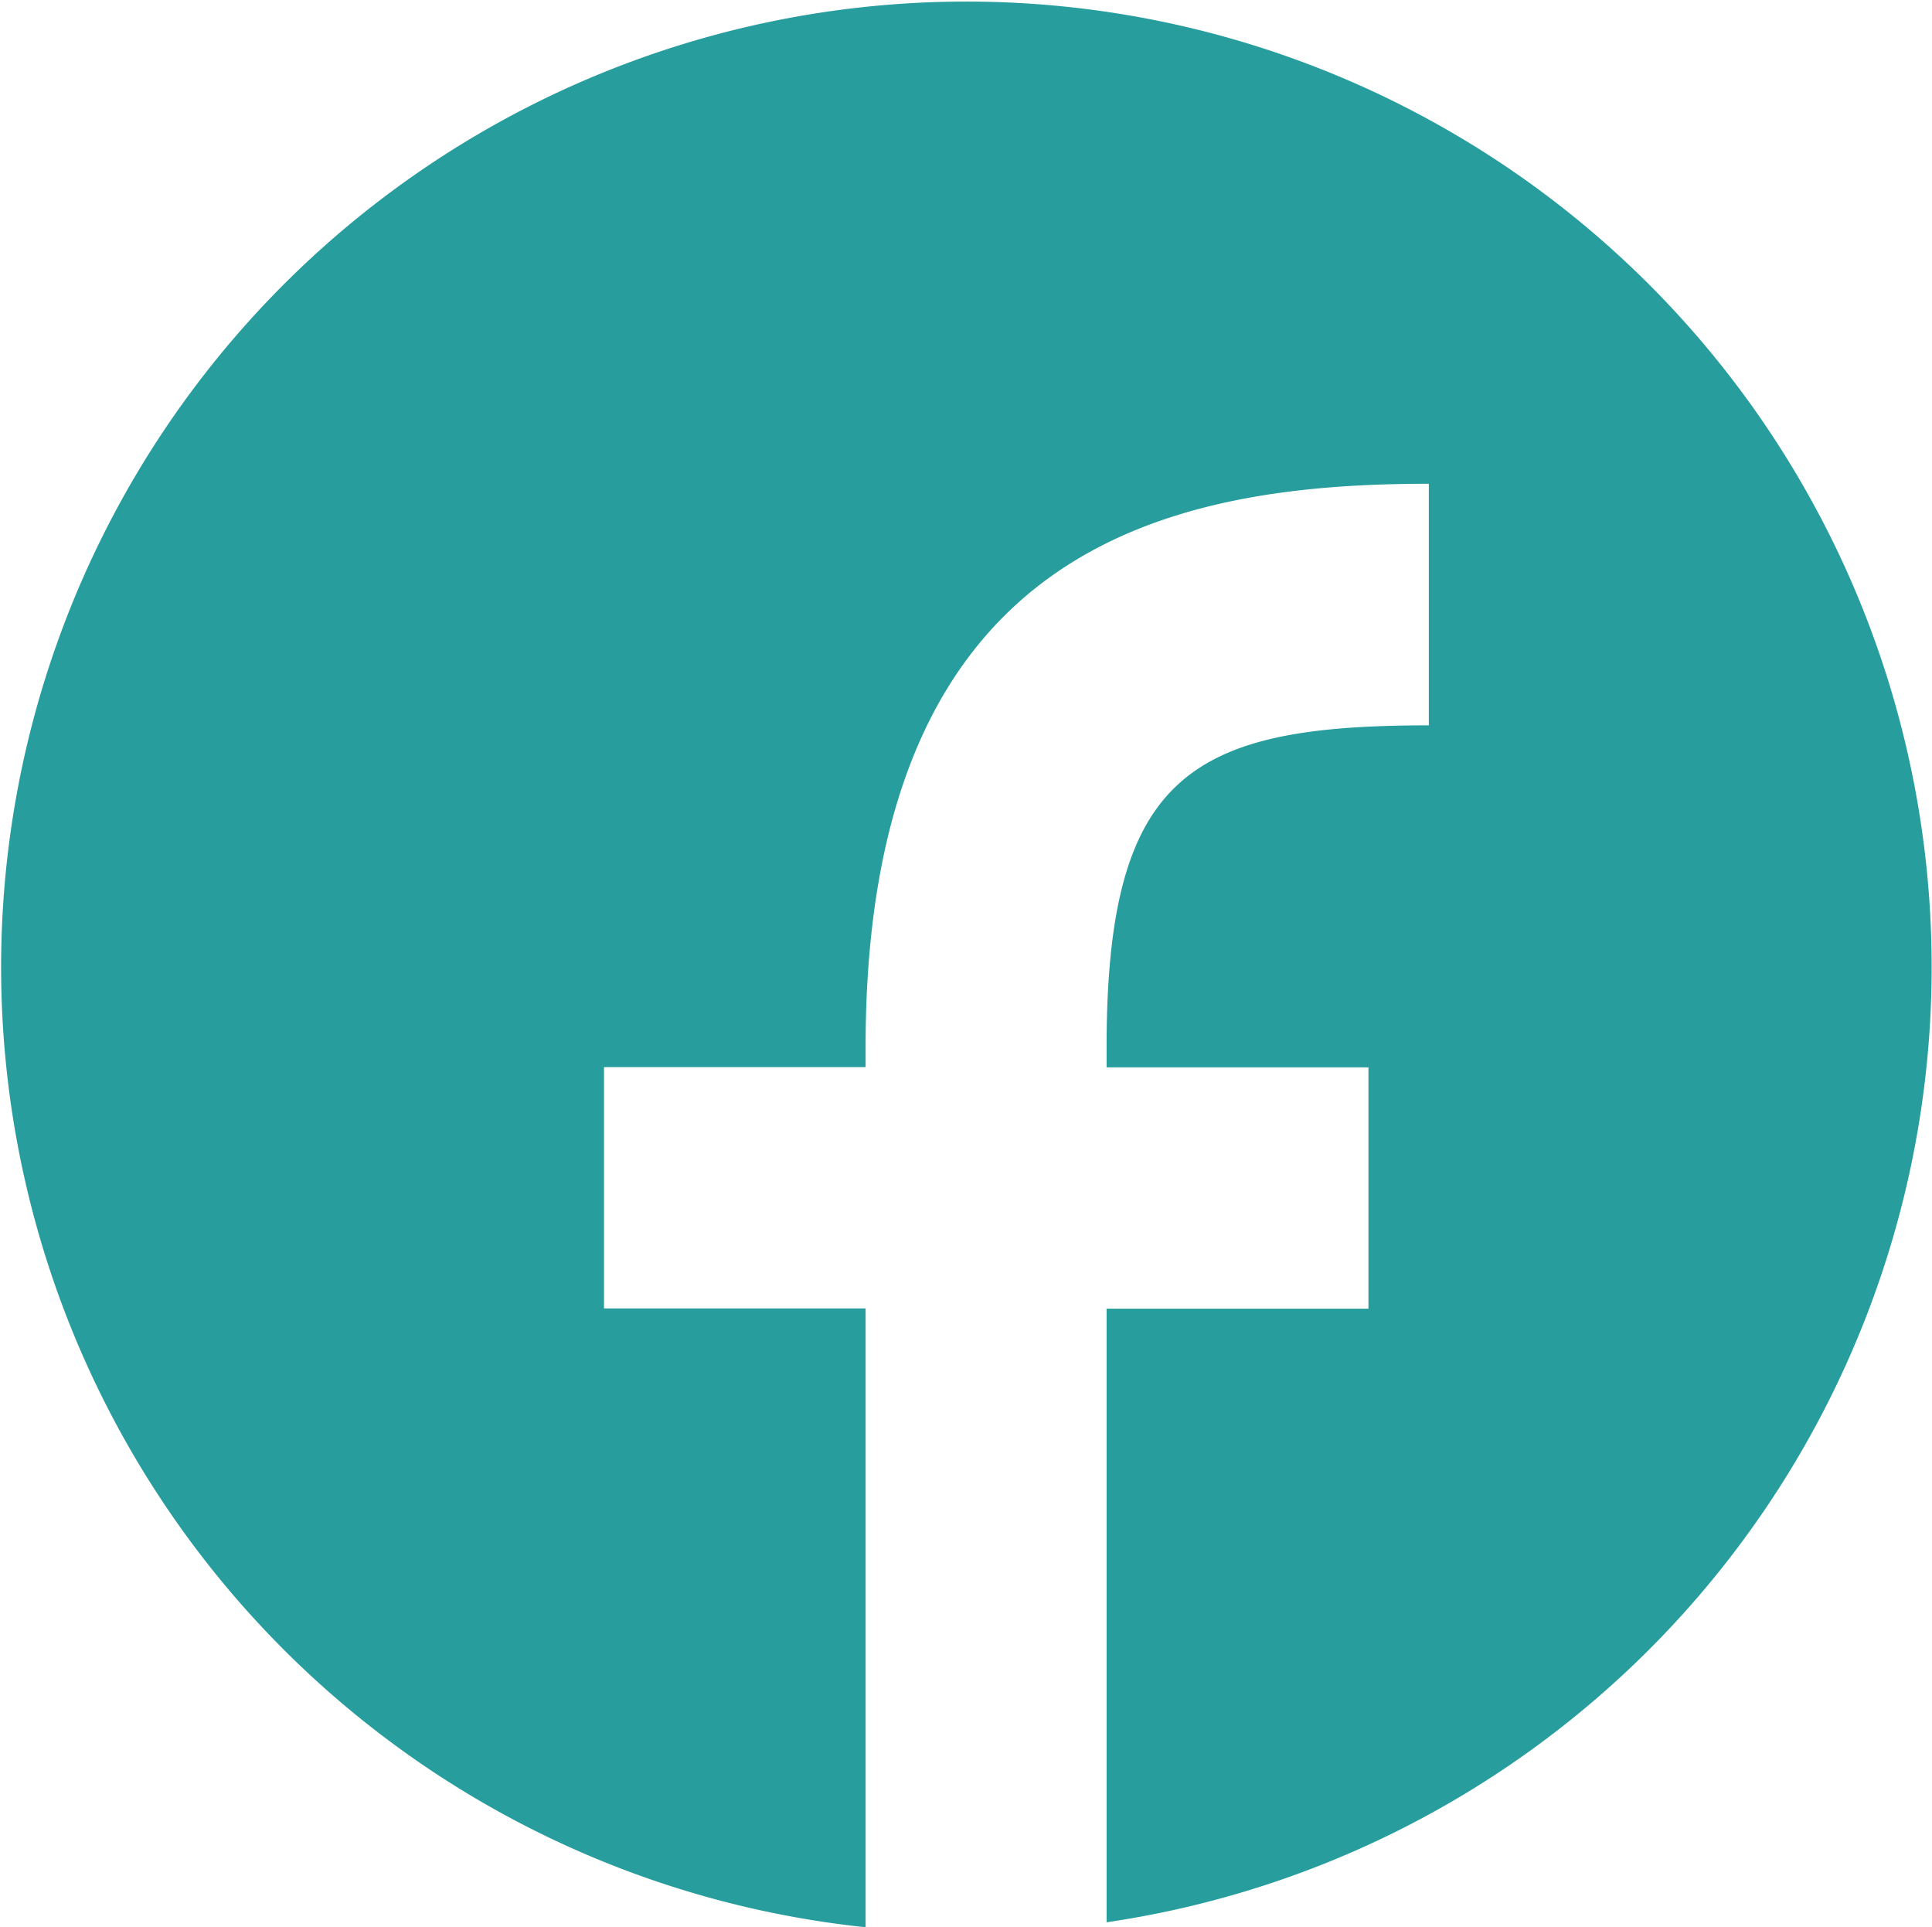 <svg xmlns="http://www.w3.org/2000/svg" width="28.996" height="28.918" viewBox="0 0 28.996 28.918"><g transform="translate(-0.001)"><path d="M23662.488,18727.416h0a14.487,14.487,0,1,1,3.621-.074v-9.207h3.93v-3.621h-3.93v-.3c0-4.1,1.27-4.832,4.836-4.832v-3.625l-.008,0c-3.934,0-8.445.957-8.445,8.453v.3h-3.926v3.621h3.926v9.281Z" transform="translate(-23649.5 -18698.498)" fill="#279d9e"/></g></svg>